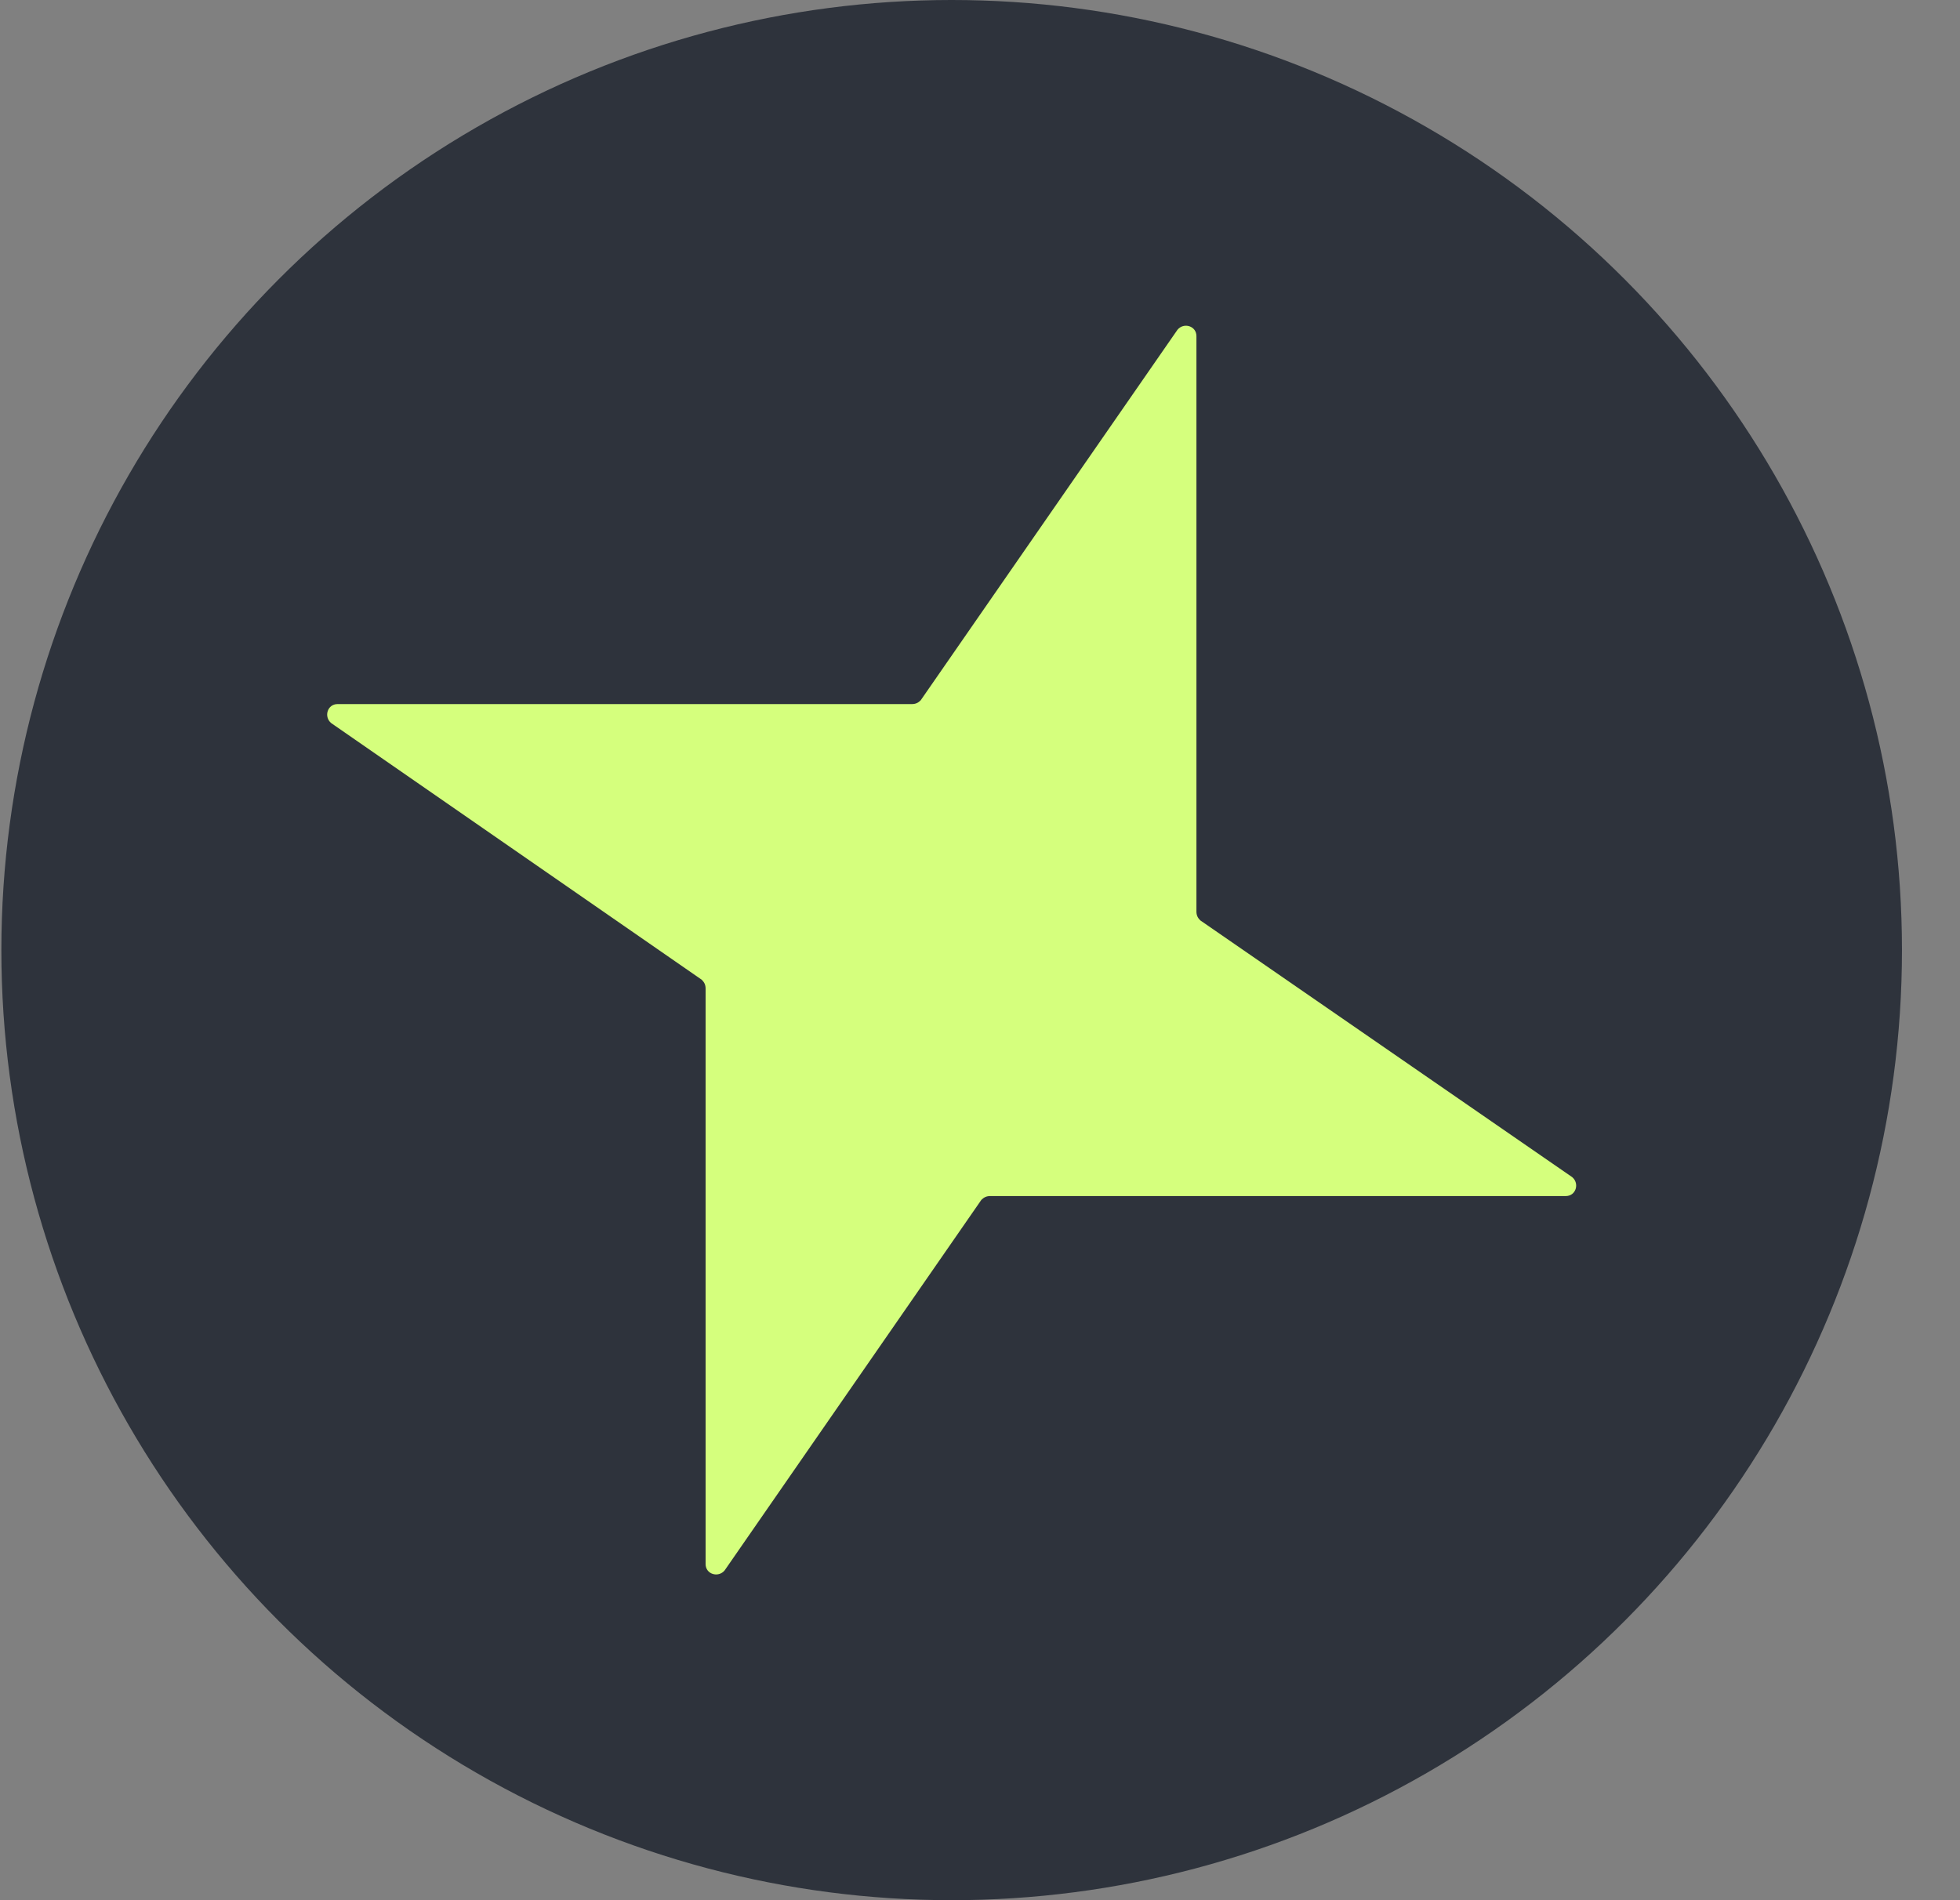 <svg width="33" height="32" viewBox="0 0 33 32" fill="none" xmlns="http://www.w3.org/2000/svg">
<rect x="0" y="0" width="33" height="32" fill="#808080" stroke="none"/>
<circle cx="16.023" cy="16" r="16" fill="#2E333C"/>
<path d="M16.673 20.142H26.363C26.534 20.142 26.598 19.93 26.47 19.823L20.208 15.499C20.166 15.457 20.144 15.414 20.144 15.35V5.66C20.144 5.489 19.931 5.425 19.825 5.553L15.501 11.794C15.459 11.836 15.416 11.857 15.352 11.857H5.683C5.512 11.857 5.448 12.07 5.576 12.177L11.816 16.5C11.859 16.543 11.88 16.586 11.88 16.65V26.34C11.88 26.511 12.093 26.575 12.2 26.447L16.523 20.206C16.566 20.164 16.609 20.142 16.673 20.142Z" fill="#D5FF7D"/>
</svg>
